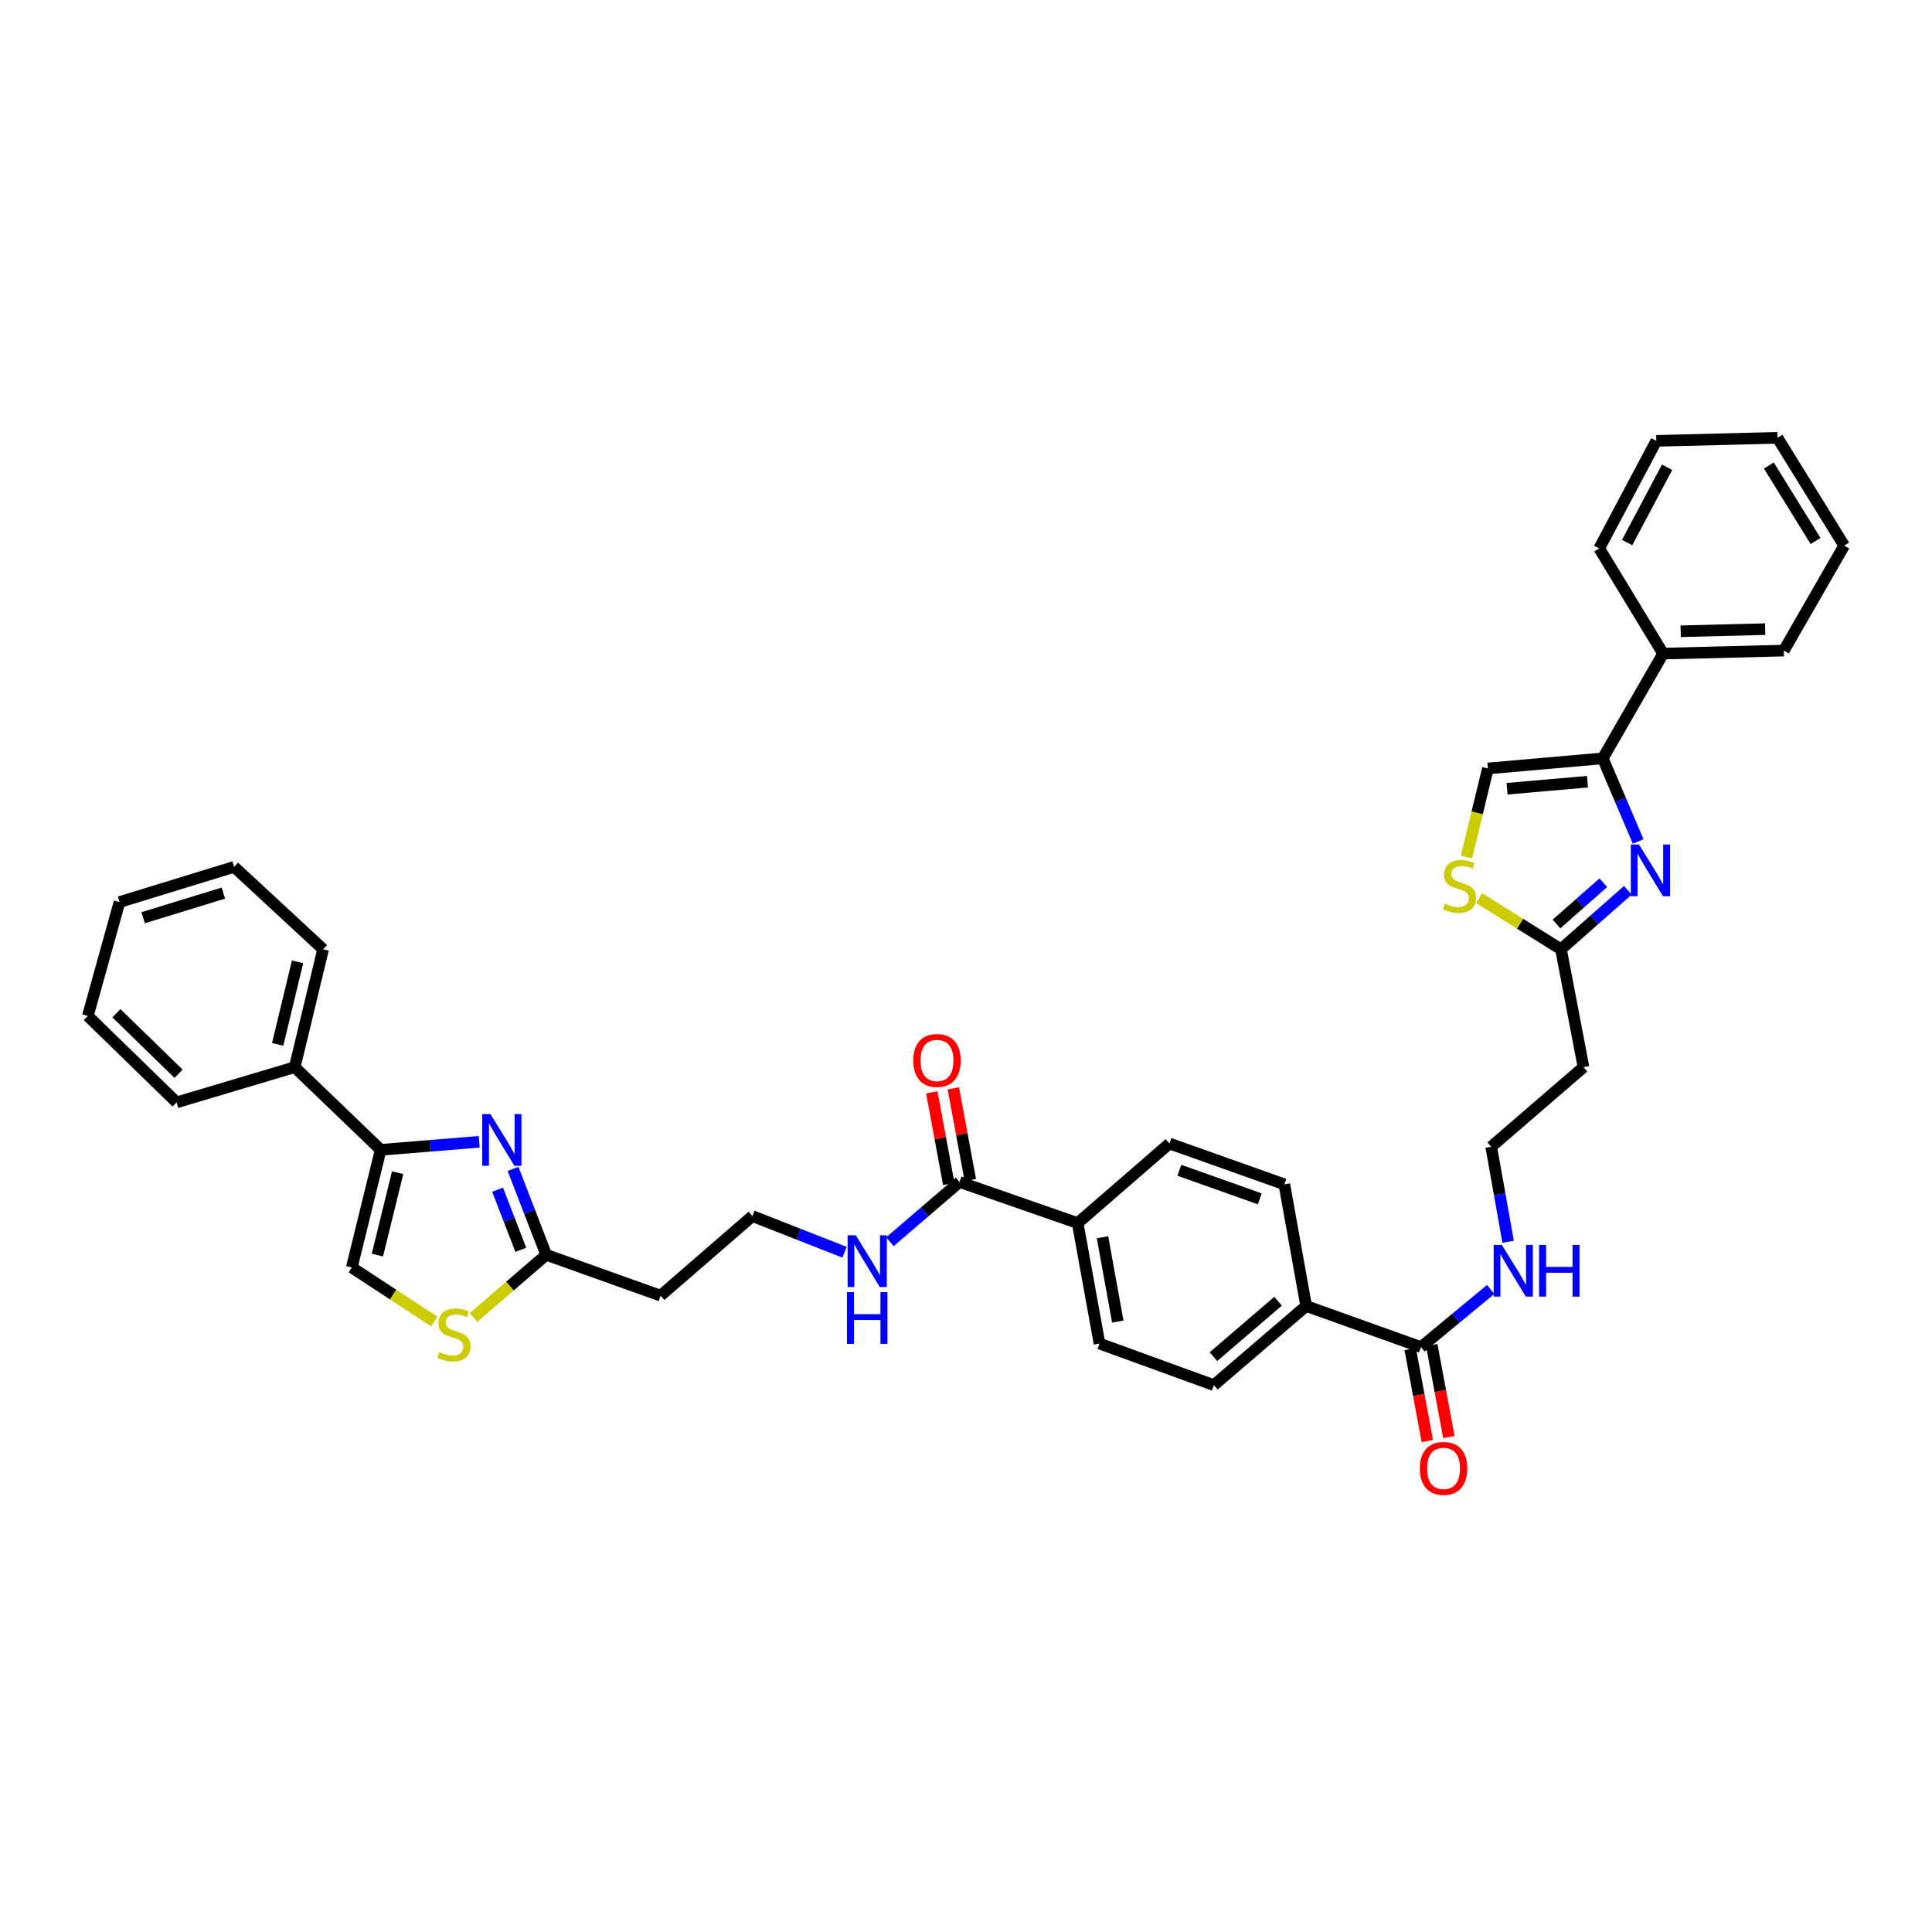 <?xml version='1.0' encoding='iso-8859-1'?>
<svg version='1.1' baseProfile='full'
              xmlns='http://www.w3.org/2000/svg'
                      xmlns:rdkit='http://www.rdkit.org/xml'
                      xmlns:xlink='http://www.w3.org/1999/xlink'
                  xml:space='preserve'
width='1000px' height='1000px' viewBox='0 0 1000 1000'>
<!-- END OF HEADER -->
<rect style='opacity:1.0;fill:#FFFFFF;stroke:none' width='1000' height='1000' x='0' y='0'> </rect>
<path class='bond-1' d='M 248.033,590.996 L 222.539,593.072' style='fill:none;fill-rule:evenodd;stroke:#0000FF;stroke-width:6px;stroke-linecap:butt;stroke-linejoin:miter;stroke-opacity:1' />
<path class='bond-1' d='M 222.539,593.072 L 197.045,595.149' style='fill:none;fill-rule:evenodd;stroke:#000000;stroke-width:6px;stroke-linecap:butt;stroke-linejoin:miter;stroke-opacity:1' />
<path class='bond-3' d='M 265.54,605.013 L 274.134,627.25' style='fill:none;fill-rule:evenodd;stroke:#0000FF;stroke-width:6px;stroke-linecap:butt;stroke-linejoin:miter;stroke-opacity:1' />
<path class='bond-3' d='M 274.134,627.25 L 282.727,649.486' style='fill:none;fill-rule:evenodd;stroke:#000000;stroke-width:6px;stroke-linecap:butt;stroke-linejoin:miter;stroke-opacity:1' />
<path class='bond-3' d='M 257.542,615.772 L 263.558,631.337' style='fill:none;fill-rule:evenodd;stroke:#0000FF;stroke-width:6px;stroke-linecap:butt;stroke-linejoin:miter;stroke-opacity:1' />
<path class='bond-3' d='M 263.558,631.337 L 269.573,646.903' style='fill:none;fill-rule:evenodd;stroke:#000000;stroke-width:6px;stroke-linecap:butt;stroke-linejoin:miter;stroke-opacity:1' />
<path class='bond-0' d='M 842.57,460.818 L 825.263,476.081' style='fill:none;fill-rule:evenodd;stroke:#0000FF;stroke-width:6px;stroke-linecap:butt;stroke-linejoin:miter;stroke-opacity:1' />
<path class='bond-0' d='M 825.263,476.081 L 807.956,491.344' style='fill:none;fill-rule:evenodd;stroke:#000000;stroke-width:6px;stroke-linecap:butt;stroke-linejoin:miter;stroke-opacity:1' />
<path class='bond-0' d='M 829.878,456.893 L 817.764,467.577' style='fill:none;fill-rule:evenodd;stroke:#0000FF;stroke-width:6px;stroke-linecap:butt;stroke-linejoin:miter;stroke-opacity:1' />
<path class='bond-0' d='M 817.764,467.577 L 805.649,478.261' style='fill:none;fill-rule:evenodd;stroke:#000000;stroke-width:6px;stroke-linecap:butt;stroke-linejoin:miter;stroke-opacity:1' />
<path class='bond-2' d='M 847.898,435.552 L 838.743,414.037' style='fill:none;fill-rule:evenodd;stroke:#0000FF;stroke-width:6px;stroke-linecap:butt;stroke-linejoin:miter;stroke-opacity:1' />
<path class='bond-2' d='M 838.743,414.037 L 829.588,392.522' style='fill:none;fill-rule:evenodd;stroke:#000000;stroke-width:6px;stroke-linecap:butt;stroke-linejoin:miter;stroke-opacity:1' />
<path class='bond-8' d='M 197.045,595.149 L 182.085,656.05' style='fill:none;fill-rule:evenodd;stroke:#000000;stroke-width:6px;stroke-linecap:butt;stroke-linejoin:miter;stroke-opacity:1' />
<path class='bond-8' d='M 205.812,606.989 L 195.34,649.62' style='fill:none;fill-rule:evenodd;stroke:#000000;stroke-width:6px;stroke-linecap:butt;stroke-linejoin:miter;stroke-opacity:1' />
<path class='bond-15' d='M 197.045,595.149 L 152.541,552.365' style='fill:none;fill-rule:evenodd;stroke:#000000;stroke-width:6px;stroke-linecap:butt;stroke-linejoin:miter;stroke-opacity:1' />
<path class='bond-16' d='M 829.588,392.522 L 860.826,338.305' style='fill:none;fill-rule:evenodd;stroke:#000000;stroke-width:6px;stroke-linecap:butt;stroke-linejoin:miter;stroke-opacity:1' />
<path class='bond-40' d='M 829.588,392.522 L 770.142,397.751' style='fill:none;fill-rule:evenodd;stroke:#000000;stroke-width:6px;stroke-linecap:butt;stroke-linejoin:miter;stroke-opacity:1' />
<path class='bond-40' d='M 821.664,404.602 L 780.052,408.261' style='fill:none;fill-rule:evenodd;stroke:#000000;stroke-width:6px;stroke-linecap:butt;stroke-linejoin:miter;stroke-opacity:1' />
<path class='bond-5' d='M 282.727,649.486 L 263.919,665.703' style='fill:none;fill-rule:evenodd;stroke:#000000;stroke-width:6px;stroke-linecap:butt;stroke-linejoin:miter;stroke-opacity:1' />
<path class='bond-5' d='M 263.919,665.703 L 245.111,681.92' style='fill:none;fill-rule:evenodd;stroke:#CCCC00;stroke-width:6px;stroke-linecap:butt;stroke-linejoin:miter;stroke-opacity:1' />
<path class='bond-14' d='M 282.727,649.486 L 341.915,670.633' style='fill:none;fill-rule:evenodd;stroke:#000000;stroke-width:6px;stroke-linecap:butt;stroke-linejoin:miter;stroke-opacity:1' />
<path class='bond-4' d='M 807.956,491.344 L 819.616,552.365' style='fill:none;fill-rule:evenodd;stroke:#000000;stroke-width:6px;stroke-linecap:butt;stroke-linejoin:miter;stroke-opacity:1' />
<path class='bond-6' d='M 807.956,491.344 L 786.762,478.102' style='fill:none;fill-rule:evenodd;stroke:#000000;stroke-width:6px;stroke-linecap:butt;stroke-linejoin:miter;stroke-opacity:1' />
<path class='bond-6' d='M 786.762,478.102 L 765.567,464.86' style='fill:none;fill-rule:evenodd;stroke:#CCCC00;stroke-width:6px;stroke-linecap:butt;stroke-linejoin:miter;stroke-opacity:1' />
<path class='bond-37' d='M 224.794,684.023 L 203.44,670.037' style='fill:none;fill-rule:evenodd;stroke:#CCCC00;stroke-width:6px;stroke-linecap:butt;stroke-linejoin:miter;stroke-opacity:1' />
<path class='bond-37' d='M 203.44,670.037 L 182.085,656.05' style='fill:none;fill-rule:evenodd;stroke:#000000;stroke-width:6px;stroke-linecap:butt;stroke-linejoin:miter;stroke-opacity:1' />
<path class='bond-7' d='M 759.045,443.627 L 764.594,420.689' style='fill:none;fill-rule:evenodd;stroke:#CCCC00;stroke-width:6px;stroke-linecap:butt;stroke-linejoin:miter;stroke-opacity:1' />
<path class='bond-7' d='M 764.594,420.689 L 770.142,397.751' style='fill:none;fill-rule:evenodd;stroke:#000000;stroke-width:6px;stroke-linecap:butt;stroke-linejoin:miter;stroke-opacity:1' />
<path class='bond-9' d='M 496.661,611.798 L 478.629,627.258' style='fill:none;fill-rule:evenodd;stroke:#000000;stroke-width:6px;stroke-linecap:butt;stroke-linejoin:miter;stroke-opacity:1' />
<path class='bond-9' d='M 478.629,627.258 L 460.597,642.718' style='fill:none;fill-rule:evenodd;stroke:#0000FF;stroke-width:6px;stroke-linecap:butt;stroke-linejoin:miter;stroke-opacity:1' />
<path class='bond-11' d='M 496.661,611.798 L 557.802,633.064' style='fill:none;fill-rule:evenodd;stroke:#000000;stroke-width:6px;stroke-linecap:butt;stroke-linejoin:miter;stroke-opacity:1' />
<path class='bond-17' d='M 502.236,610.764 L 497.838,587.055' style='fill:none;fill-rule:evenodd;stroke:#000000;stroke-width:6px;stroke-linecap:butt;stroke-linejoin:miter;stroke-opacity:1' />
<path class='bond-17' d='M 497.838,587.055 L 493.441,563.345' style='fill:none;fill-rule:evenodd;stroke:#FF0000;stroke-width:6px;stroke-linecap:butt;stroke-linejoin:miter;stroke-opacity:1' />
<path class='bond-17' d='M 491.087,612.832 L 486.69,589.122' style='fill:none;fill-rule:evenodd;stroke:#000000;stroke-width:6px;stroke-linecap:butt;stroke-linejoin:miter;stroke-opacity:1' />
<path class='bond-17' d='M 486.69,589.122 L 482.292,565.413' style='fill:none;fill-rule:evenodd;stroke:#FF0000;stroke-width:6px;stroke-linecap:butt;stroke-linejoin:miter;stroke-opacity:1' />
<path class='bond-10' d='M 735.496,697.253 L 676.07,675.975' style='fill:none;fill-rule:evenodd;stroke:#000000;stroke-width:6px;stroke-linecap:butt;stroke-linejoin:miter;stroke-opacity:1' />
<path class='bond-18' d='M 729.923,698.291 L 734.354,722.086' style='fill:none;fill-rule:evenodd;stroke:#000000;stroke-width:6px;stroke-linecap:butt;stroke-linejoin:miter;stroke-opacity:1' />
<path class='bond-18' d='M 734.354,722.086 L 738.785,745.881' style='fill:none;fill-rule:evenodd;stroke:#FF0000;stroke-width:6px;stroke-linecap:butt;stroke-linejoin:miter;stroke-opacity:1' />
<path class='bond-18' d='M 741.07,696.215 L 745.501,720.01' style='fill:none;fill-rule:evenodd;stroke:#000000;stroke-width:6px;stroke-linecap:butt;stroke-linejoin:miter;stroke-opacity:1' />
<path class='bond-18' d='M 745.501,720.01 L 749.932,743.805' style='fill:none;fill-rule:evenodd;stroke:#FF0000;stroke-width:6px;stroke-linecap:butt;stroke-linejoin:miter;stroke-opacity:1' />
<path class='bond-19' d='M 735.496,697.253 L 753.534,682.338' style='fill:none;fill-rule:evenodd;stroke:#000000;stroke-width:6px;stroke-linecap:butt;stroke-linejoin:miter;stroke-opacity:1' />
<path class='bond-19' d='M 753.534,682.338 L 771.572,667.424' style='fill:none;fill-rule:evenodd;stroke:#0000FF;stroke-width:6px;stroke-linecap:butt;stroke-linejoin:miter;stroke-opacity:1' />
<path class='bond-23' d='M 557.802,633.064 L 605.31,591.874' style='fill:none;fill-rule:evenodd;stroke:#000000;stroke-width:6px;stroke-linecap:butt;stroke-linejoin:miter;stroke-opacity:1' />
<path class='bond-24' d='M 557.802,633.064 L 569.102,695.42' style='fill:none;fill-rule:evenodd;stroke:#000000;stroke-width:6px;stroke-linecap:butt;stroke-linejoin:miter;stroke-opacity:1' />
<path class='bond-24' d='M 570.654,640.396 L 578.564,684.045' style='fill:none;fill-rule:evenodd;stroke:#000000;stroke-width:6px;stroke-linecap:butt;stroke-linejoin:miter;stroke-opacity:1' />
<path class='bond-12' d='M 676.07,675.975 L 628.296,716.945' style='fill:none;fill-rule:evenodd;stroke:#000000;stroke-width:6px;stroke-linecap:butt;stroke-linejoin:miter;stroke-opacity:1' />
<path class='bond-12' d='M 661.522,673.513 L 628.081,702.192' style='fill:none;fill-rule:evenodd;stroke:#000000;stroke-width:6px;stroke-linecap:butt;stroke-linejoin:miter;stroke-opacity:1' />
<path class='bond-39' d='M 676.07,675.975 L 664.762,613.008' style='fill:none;fill-rule:evenodd;stroke:#000000;stroke-width:6px;stroke-linecap:butt;stroke-linejoin:miter;stroke-opacity:1' />
<path class='bond-13' d='M 819.616,552.365 L 771.849,593.574' style='fill:none;fill-rule:evenodd;stroke:#000000;stroke-width:6px;stroke-linecap:butt;stroke-linejoin:miter;stroke-opacity:1' />
<path class='bond-26' d='M 341.915,670.633 L 389.442,629.43' style='fill:none;fill-rule:evenodd;stroke:#000000;stroke-width:6px;stroke-linecap:butt;stroke-linejoin:miter;stroke-opacity:1' />
<path class='bond-27' d='M 152.541,552.365 L 167.244,491.344' style='fill:none;fill-rule:evenodd;stroke:#000000;stroke-width:6px;stroke-linecap:butt;stroke-linejoin:miter;stroke-opacity:1' />
<path class='bond-27' d='M 143.724,540.556 L 154.015,497.842' style='fill:none;fill-rule:evenodd;stroke:#000000;stroke-width:6px;stroke-linecap:butt;stroke-linejoin:miter;stroke-opacity:1' />
<path class='bond-28' d='M 152.541,552.365 L 91.401,570.595' style='fill:none;fill-rule:evenodd;stroke:#000000;stroke-width:6px;stroke-linecap:butt;stroke-linejoin:miter;stroke-opacity:1' />
<path class='bond-29' d='M 860.826,338.305 L 923.301,336.743' style='fill:none;fill-rule:evenodd;stroke:#000000;stroke-width:6px;stroke-linecap:butt;stroke-linejoin:miter;stroke-opacity:1' />
<path class='bond-29' d='M 869.914,326.736 L 913.647,325.642' style='fill:none;fill-rule:evenodd;stroke:#000000;stroke-width:6px;stroke-linecap:butt;stroke-linejoin:miter;stroke-opacity:1' />
<path class='bond-30' d='M 860.826,338.305 L 827.755,283.861' style='fill:none;fill-rule:evenodd;stroke:#000000;stroke-width:6px;stroke-linecap:butt;stroke-linejoin:miter;stroke-opacity:1' />
<path class='bond-25' d='M 780.599,642.742 L 776.224,618.158' style='fill:none;fill-rule:evenodd;stroke:#0000FF;stroke-width:6px;stroke-linecap:butt;stroke-linejoin:miter;stroke-opacity:1' />
<path class='bond-25' d='M 776.224,618.158 L 771.849,593.574' style='fill:none;fill-rule:evenodd;stroke:#000000;stroke-width:6px;stroke-linecap:butt;stroke-linejoin:miter;stroke-opacity:1' />
<path class='bond-20' d='M 437.131,648.156 L 413.287,638.793' style='fill:none;fill-rule:evenodd;stroke:#0000FF;stroke-width:6px;stroke-linecap:butt;stroke-linejoin:miter;stroke-opacity:1' />
<path class='bond-20' d='M 413.287,638.793 L 389.442,629.43' style='fill:none;fill-rule:evenodd;stroke:#000000;stroke-width:6px;stroke-linecap:butt;stroke-linejoin:miter;stroke-opacity:1' />
<path class='bond-21' d='M 664.762,613.008 L 605.31,591.874' style='fill:none;fill-rule:evenodd;stroke:#000000;stroke-width:6px;stroke-linecap:butt;stroke-linejoin:miter;stroke-opacity:1' />
<path class='bond-21' d='M 652.047,620.521 L 610.43,605.727' style='fill:none;fill-rule:evenodd;stroke:#000000;stroke-width:6px;stroke-linecap:butt;stroke-linejoin:miter;stroke-opacity:1' />
<path class='bond-22' d='M 628.296,716.945 L 569.102,695.42' style='fill:none;fill-rule:evenodd;stroke:#000000;stroke-width:6px;stroke-linecap:butt;stroke-linejoin:miter;stroke-opacity:1' />
<path class='bond-32' d='M 167.244,491.344 L 121.19,448.686' style='fill:none;fill-rule:evenodd;stroke:#000000;stroke-width:6px;stroke-linecap:butt;stroke-linejoin:miter;stroke-opacity:1' />
<path class='bond-31' d='M 91.401,570.595 L 45.455,525.864' style='fill:none;fill-rule:evenodd;stroke:#000000;stroke-width:6px;stroke-linecap:butt;stroke-linejoin:miter;stroke-opacity:1' />
<path class='bond-31' d='M 92.418,555.761 L 60.256,524.449' style='fill:none;fill-rule:evenodd;stroke:#000000;stroke-width:6px;stroke-linecap:butt;stroke-linejoin:miter;stroke-opacity:1' />
<path class='bond-33' d='M 923.301,336.743 L 954.545,282.412' style='fill:none;fill-rule:evenodd;stroke:#000000;stroke-width:6px;stroke-linecap:butt;stroke-linejoin:miter;stroke-opacity:1' />
<path class='bond-34' d='M 827.755,283.861 L 857.304,228.188' style='fill:none;fill-rule:evenodd;stroke:#000000;stroke-width:6px;stroke-linecap:butt;stroke-linejoin:miter;stroke-opacity:1' />
<path class='bond-34' d='M 842.202,280.826 L 862.887,241.855' style='fill:none;fill-rule:evenodd;stroke:#000000;stroke-width:6px;stroke-linecap:butt;stroke-linejoin:miter;stroke-opacity:1' />
<path class='bond-35' d='M 45.455,525.864 L 61.858,466.91' style='fill:none;fill-rule:evenodd;stroke:#000000;stroke-width:6px;stroke-linecap:butt;stroke-linejoin:miter;stroke-opacity:1' />
<path class='bond-38' d='M 121.19,448.686 L 61.858,466.91' style='fill:none;fill-rule:evenodd;stroke:#000000;stroke-width:6px;stroke-linecap:butt;stroke-linejoin:miter;stroke-opacity:1' />
<path class='bond-38' d='M 115.619,462.259 L 74.087,475.015' style='fill:none;fill-rule:evenodd;stroke:#000000;stroke-width:6px;stroke-linecap:butt;stroke-linejoin:miter;stroke-opacity:1' />
<path class='bond-41' d='M 954.545,282.412 L 920.019,226.613' style='fill:none;fill-rule:evenodd;stroke:#000000;stroke-width:6px;stroke-linecap:butt;stroke-linejoin:miter;stroke-opacity:1' />
<path class='bond-41' d='M 939.725,280.008 L 915.556,240.949' style='fill:none;fill-rule:evenodd;stroke:#000000;stroke-width:6px;stroke-linecap:butt;stroke-linejoin:miter;stroke-opacity:1' />
<path class='bond-36' d='M 857.304,228.188 L 920.019,226.613' style='fill:none;fill-rule:evenodd;stroke:#000000;stroke-width:6px;stroke-linecap:butt;stroke-linejoin:miter;stroke-opacity:1' />
<path  class='atom-0' d='M 253.839 576.661
L 262.608 590.834
Q 263.477 592.233, 264.875 594.765
Q 266.274 597.297, 266.349 597.449
L 266.349 576.661
L 269.902 576.661
L 269.902 603.42
L 266.236 603.42
L 256.825 587.924
Q 255.729 586.11, 254.557 584.031
Q 253.423 581.952, 253.083 581.31
L 253.083 603.42
L 249.606 603.42
L 249.606 576.661
L 253.839 576.661
' fill='#0000FF'/>
<path  class='atom-1' d='M 848.347 437.127
L 857.115 451.3
Q 857.985 452.699, 859.383 455.231
Q 860.782 457.763, 860.857 457.914
L 860.857 437.127
L 864.41 437.127
L 864.41 463.886
L 860.744 463.886
L 851.333 448.39
Q 850.237 446.576, 849.065 444.497
Q 847.931 442.418, 847.591 441.776
L 847.591 463.886
L 844.114 463.886
L 844.114 437.127
L 848.347 437.127
' fill='#0000FF'/>
<path  class='atom-6' d='M 227.395 699.861
Q 227.697 699.975, 228.945 700.504
Q 230.192 701.033, 231.552 701.373
Q 232.951 701.675, 234.311 701.675
Q 236.844 701.675, 238.318 700.466
Q 239.792 699.219, 239.792 697.064
Q 239.792 695.59, 239.036 694.683
Q 238.318 693.776, 237.184 693.285
Q 236.05 692.794, 234.16 692.227
Q 231.779 691.508, 230.343 690.828
Q 228.945 690.148, 227.924 688.712
Q 226.941 687.275, 226.941 684.857
Q 226.941 681.493, 229.209 679.414
Q 231.515 677.335, 236.05 677.335
Q 239.149 677.335, 242.664 678.809
L 241.795 681.719
Q 238.582 680.397, 236.163 680.397
Q 233.556 680.397, 232.119 681.493
Q 230.683 682.551, 230.721 684.403
Q 230.721 685.839, 231.439 686.708
Q 232.195 687.578, 233.253 688.069
Q 234.349 688.56, 236.163 689.127
Q 238.582 689.883, 240.019 690.639
Q 241.455 691.395, 242.475 692.945
Q 243.534 694.457, 243.534 697.064
Q 243.534 700.768, 241.039 702.771
Q 238.582 704.737, 234.463 704.737
Q 232.082 704.737, 230.267 704.208
Q 228.491 703.716, 226.374 702.847
L 227.395 699.861
' fill='#CCCC00'/>
<path  class='atom-7' d='M 747.881 467.716
Q 748.183 467.829, 749.43 468.359
Q 750.677 468.888, 752.038 469.228
Q 753.437 469.53, 754.797 469.53
Q 757.329 469.53, 758.803 468.321
Q 760.277 467.074, 760.277 464.919
Q 760.277 463.445, 759.522 462.538
Q 758.803 461.631, 757.67 461.14
Q 756.536 460.648, 754.646 460.081
Q 752.265 459.363, 750.829 458.683
Q 749.43 458.003, 748.41 456.566
Q 747.427 455.13, 747.427 452.711
Q 747.427 449.348, 749.695 447.269
Q 752 445.19, 756.536 445.19
Q 759.635 445.19, 763.15 446.664
L 762.281 449.574
Q 759.068 448.251, 756.649 448.251
Q 754.041 448.251, 752.605 449.348
Q 751.169 450.406, 751.207 452.258
Q 751.207 453.694, 751.925 454.563
Q 752.681 455.433, 753.739 455.924
Q 754.835 456.415, 756.649 456.982
Q 759.068 457.738, 760.504 458.494
Q 761.94 459.25, 762.961 460.8
Q 764.019 462.311, 764.019 464.919
Q 764.019 468.623, 761.525 470.626
Q 759.068 472.592, 754.948 472.592
Q 752.567 472.592, 750.753 472.063
Q 748.977 471.571, 746.86 470.702
L 747.881 467.716
' fill='#CCCC00'/>
<path  class='atom-18' d='M 472.699 548.907
Q 472.699 542.482, 475.874 538.891
Q 479.049 535.3, 484.983 535.3
Q 490.917 535.3, 494.091 538.891
Q 497.266 542.482, 497.266 548.907
Q 497.266 555.408, 494.054 559.111
Q 490.841 562.778, 484.983 562.778
Q 479.087 562.778, 475.874 559.111
Q 472.699 555.445, 472.699 548.907
M 484.983 559.754
Q 489.065 559.754, 491.257 557.033
Q 493.487 554.274, 493.487 548.907
Q 493.487 543.653, 491.257 541.008
Q 489.065 538.324, 484.983 538.324
Q 480.901 538.324, 478.671 540.97
Q 476.479 543.615, 476.479 548.907
Q 476.479 554.311, 478.671 557.033
Q 480.901 559.754, 484.983 559.754
' fill='#FF0000'/>
<path  class='atom-19' d='M 734.892 760.044
Q 734.892 753.619, 738.066 750.028
Q 741.241 746.438, 747.175 746.438
Q 753.109 746.438, 756.284 750.028
Q 759.459 753.619, 759.459 760.044
Q 759.459 766.545, 756.246 770.249
Q 753.033 773.915, 747.175 773.915
Q 741.279 773.915, 738.066 770.249
Q 734.892 766.583, 734.892 760.044
M 747.175 770.891
Q 751.257 770.891, 753.449 768.17
Q 755.679 765.411, 755.679 760.044
Q 755.679 754.79, 753.449 752.145
Q 751.257 749.461, 747.175 749.461
Q 743.093 749.461, 740.863 752.107
Q 738.671 754.753, 738.671 760.044
Q 738.671 765.449, 740.863 768.17
Q 743.093 770.891, 747.175 770.891
' fill='#FF0000'/>
<path  class='atom-20' d='M 777.355 644.371
L 786.123 658.545
Q 786.992 659.943, 788.391 662.475
Q 789.789 665.008, 789.865 665.159
L 789.865 644.371
L 793.418 644.371
L 793.418 671.131
L 789.752 671.131
L 780.341 655.634
Q 779.244 653.82, 778.073 651.742
Q 776.939 649.663, 776.599 649.02
L 776.599 671.131
L 773.122 671.131
L 773.122 644.371
L 777.355 644.371
' fill='#0000FF'/>
<path  class='atom-20' d='M 796.63 644.371
L 800.259 644.371
L 800.259 655.748
L 813.941 655.748
L 813.941 644.371
L 817.569 644.371
L 817.569 671.131
L 813.941 671.131
L 813.941 658.771
L 800.259 658.771
L 800.259 671.131
L 796.63 671.131
L 796.63 644.371
' fill='#0000FF'/>
<path  class='atom-21' d='M 442.961 639.389
L 451.729 653.562
Q 452.598 654.96, 453.997 657.493
Q 455.395 660.025, 455.471 660.176
L 455.471 639.389
L 459.024 639.389
L 459.024 666.148
L 455.357 666.148
L 445.946 650.652
Q 444.85 648.838, 443.679 646.759
Q 442.545 644.68, 442.205 644.038
L 442.205 666.148
L 438.727 666.148
L 438.727 639.389
L 442.961 639.389
' fill='#0000FF'/>
<path  class='atom-21' d='M 438.406 668.824
L 442.035 668.824
L 442.035 680.2
L 455.716 680.2
L 455.716 668.824
L 459.345 668.824
L 459.345 695.583
L 455.716 695.583
L 455.716 683.224
L 442.035 683.224
L 442.035 695.583
L 438.406 695.583
L 438.406 668.824
' fill='#0000FF'/>
</svg>
